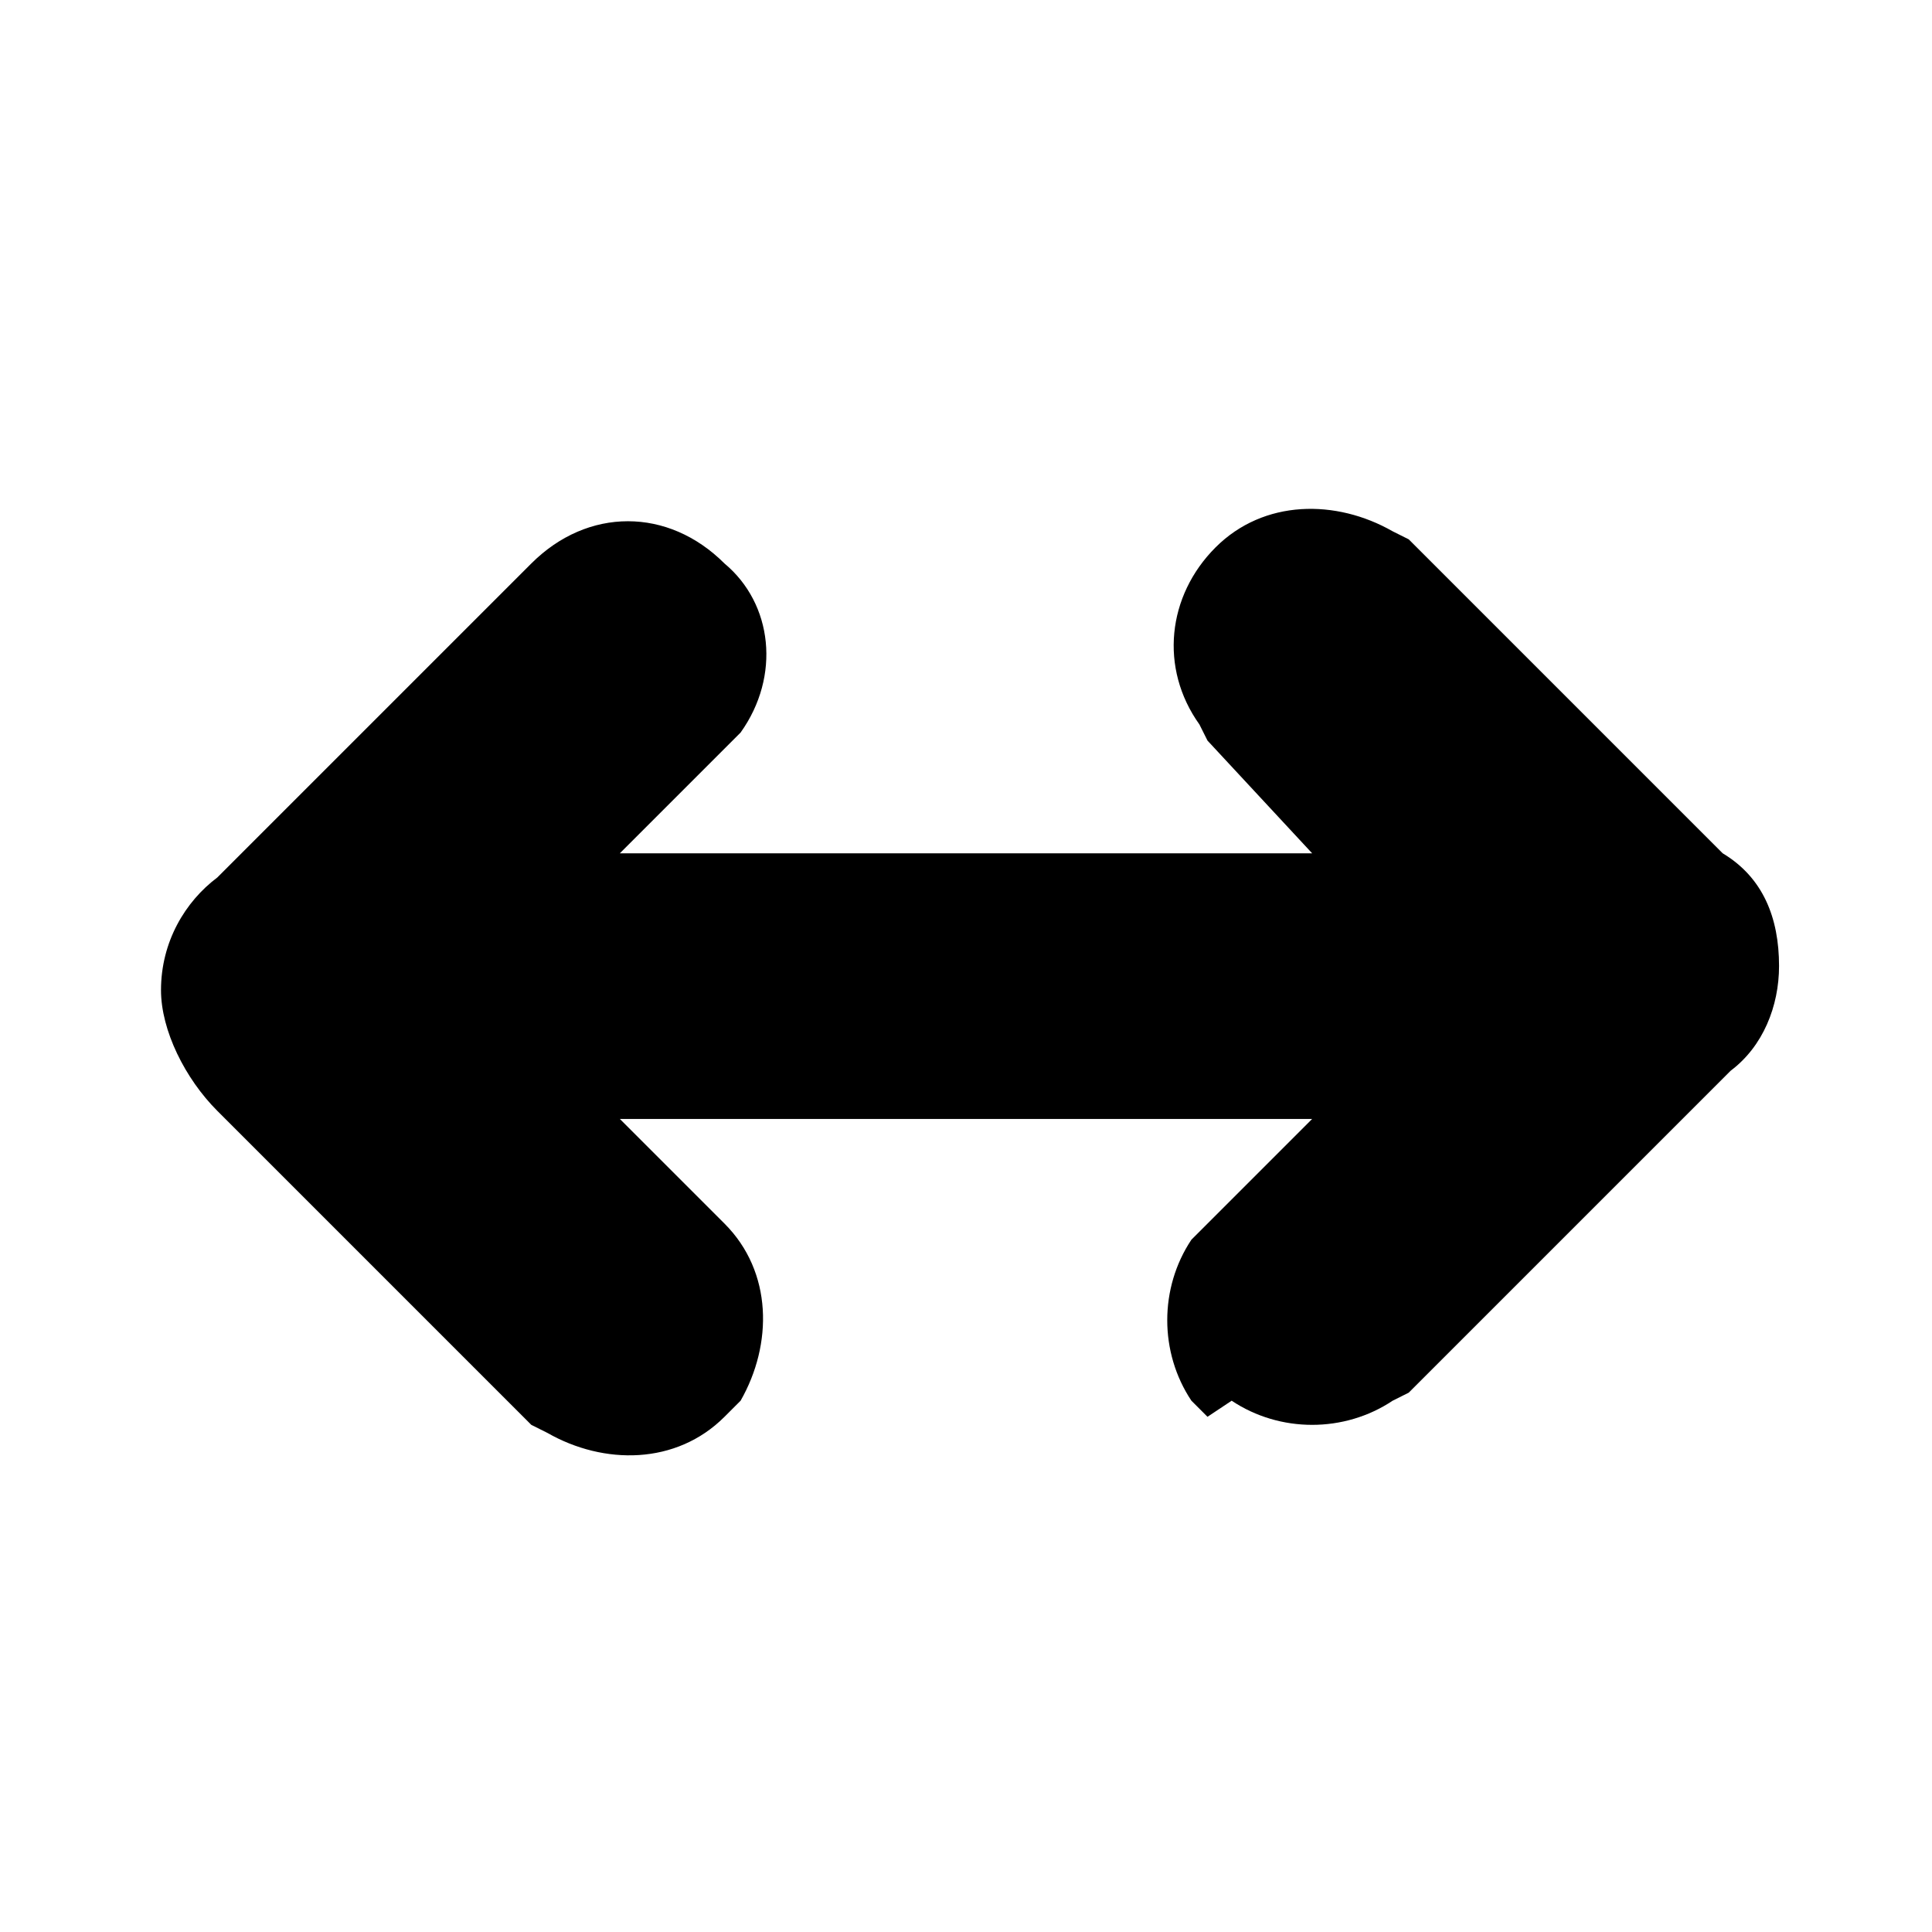 <?xml version="1.0" encoding="utf-8"?>
<!-- Generator: Adobe Illustrator 26.2.1, SVG Export Plug-In . SVG Version: 6.00 Build 0)  -->
<svg version="1.1" id="Layer_1" xmlns="http://www.w3.org/2000/svg" xmlns:xlink="http://www.w3.org/1999/xlink" x="0px" y="0px"
	 viewBox="0 0 24 24" style="enable-background:new 0 0 24 24;" xml:space="preserve">
<path d="M9.2,9.1L9,9.3l-1.3,1.3H11l0,0h5.3L15,9.2l-0.1-0.2l0,0c-0.5-0.7-0.4-1.6,0.2-2.2c0.6-0.6,1.5-0.6,2.2-0.2l0,0l0.2,0.1
	l3.9,3.9c0.5,0.3,0.7,0.8,0.7,1.4c0,0.5-0.2,1-0.6,1.3l0,0l-0.1,0.1l-3.9,3.9l-0.2,0.1l0,0c-0.6,0.4-1.4,0.4-2,0l0,0L15,17.6
	l-0.2-0.2l0,0c-0.4-0.6-0.4-1.4,0-2l0,0l0.2-0.2l1.3-1.3H13l0,0H7.7L9,15.2c0.6,0.6,0.6,1.5,0.2,2.2l0,0L9,17.6l0,0
	c-0.6,0.6-1.5,0.6-2.2,0.2l0,0l-0.2-0.1l-3.9-3.9C2.3,13.4,2,12.8,2,12.3c0-0.6,0.3-1.1,0.7-1.4l3.9-3.9c0.7-0.7,1.7-0.7,2.4,0
	C9.6,7.5,9.7,8.4,9.2,9.1L9.2,9.1z"/>
</svg>
